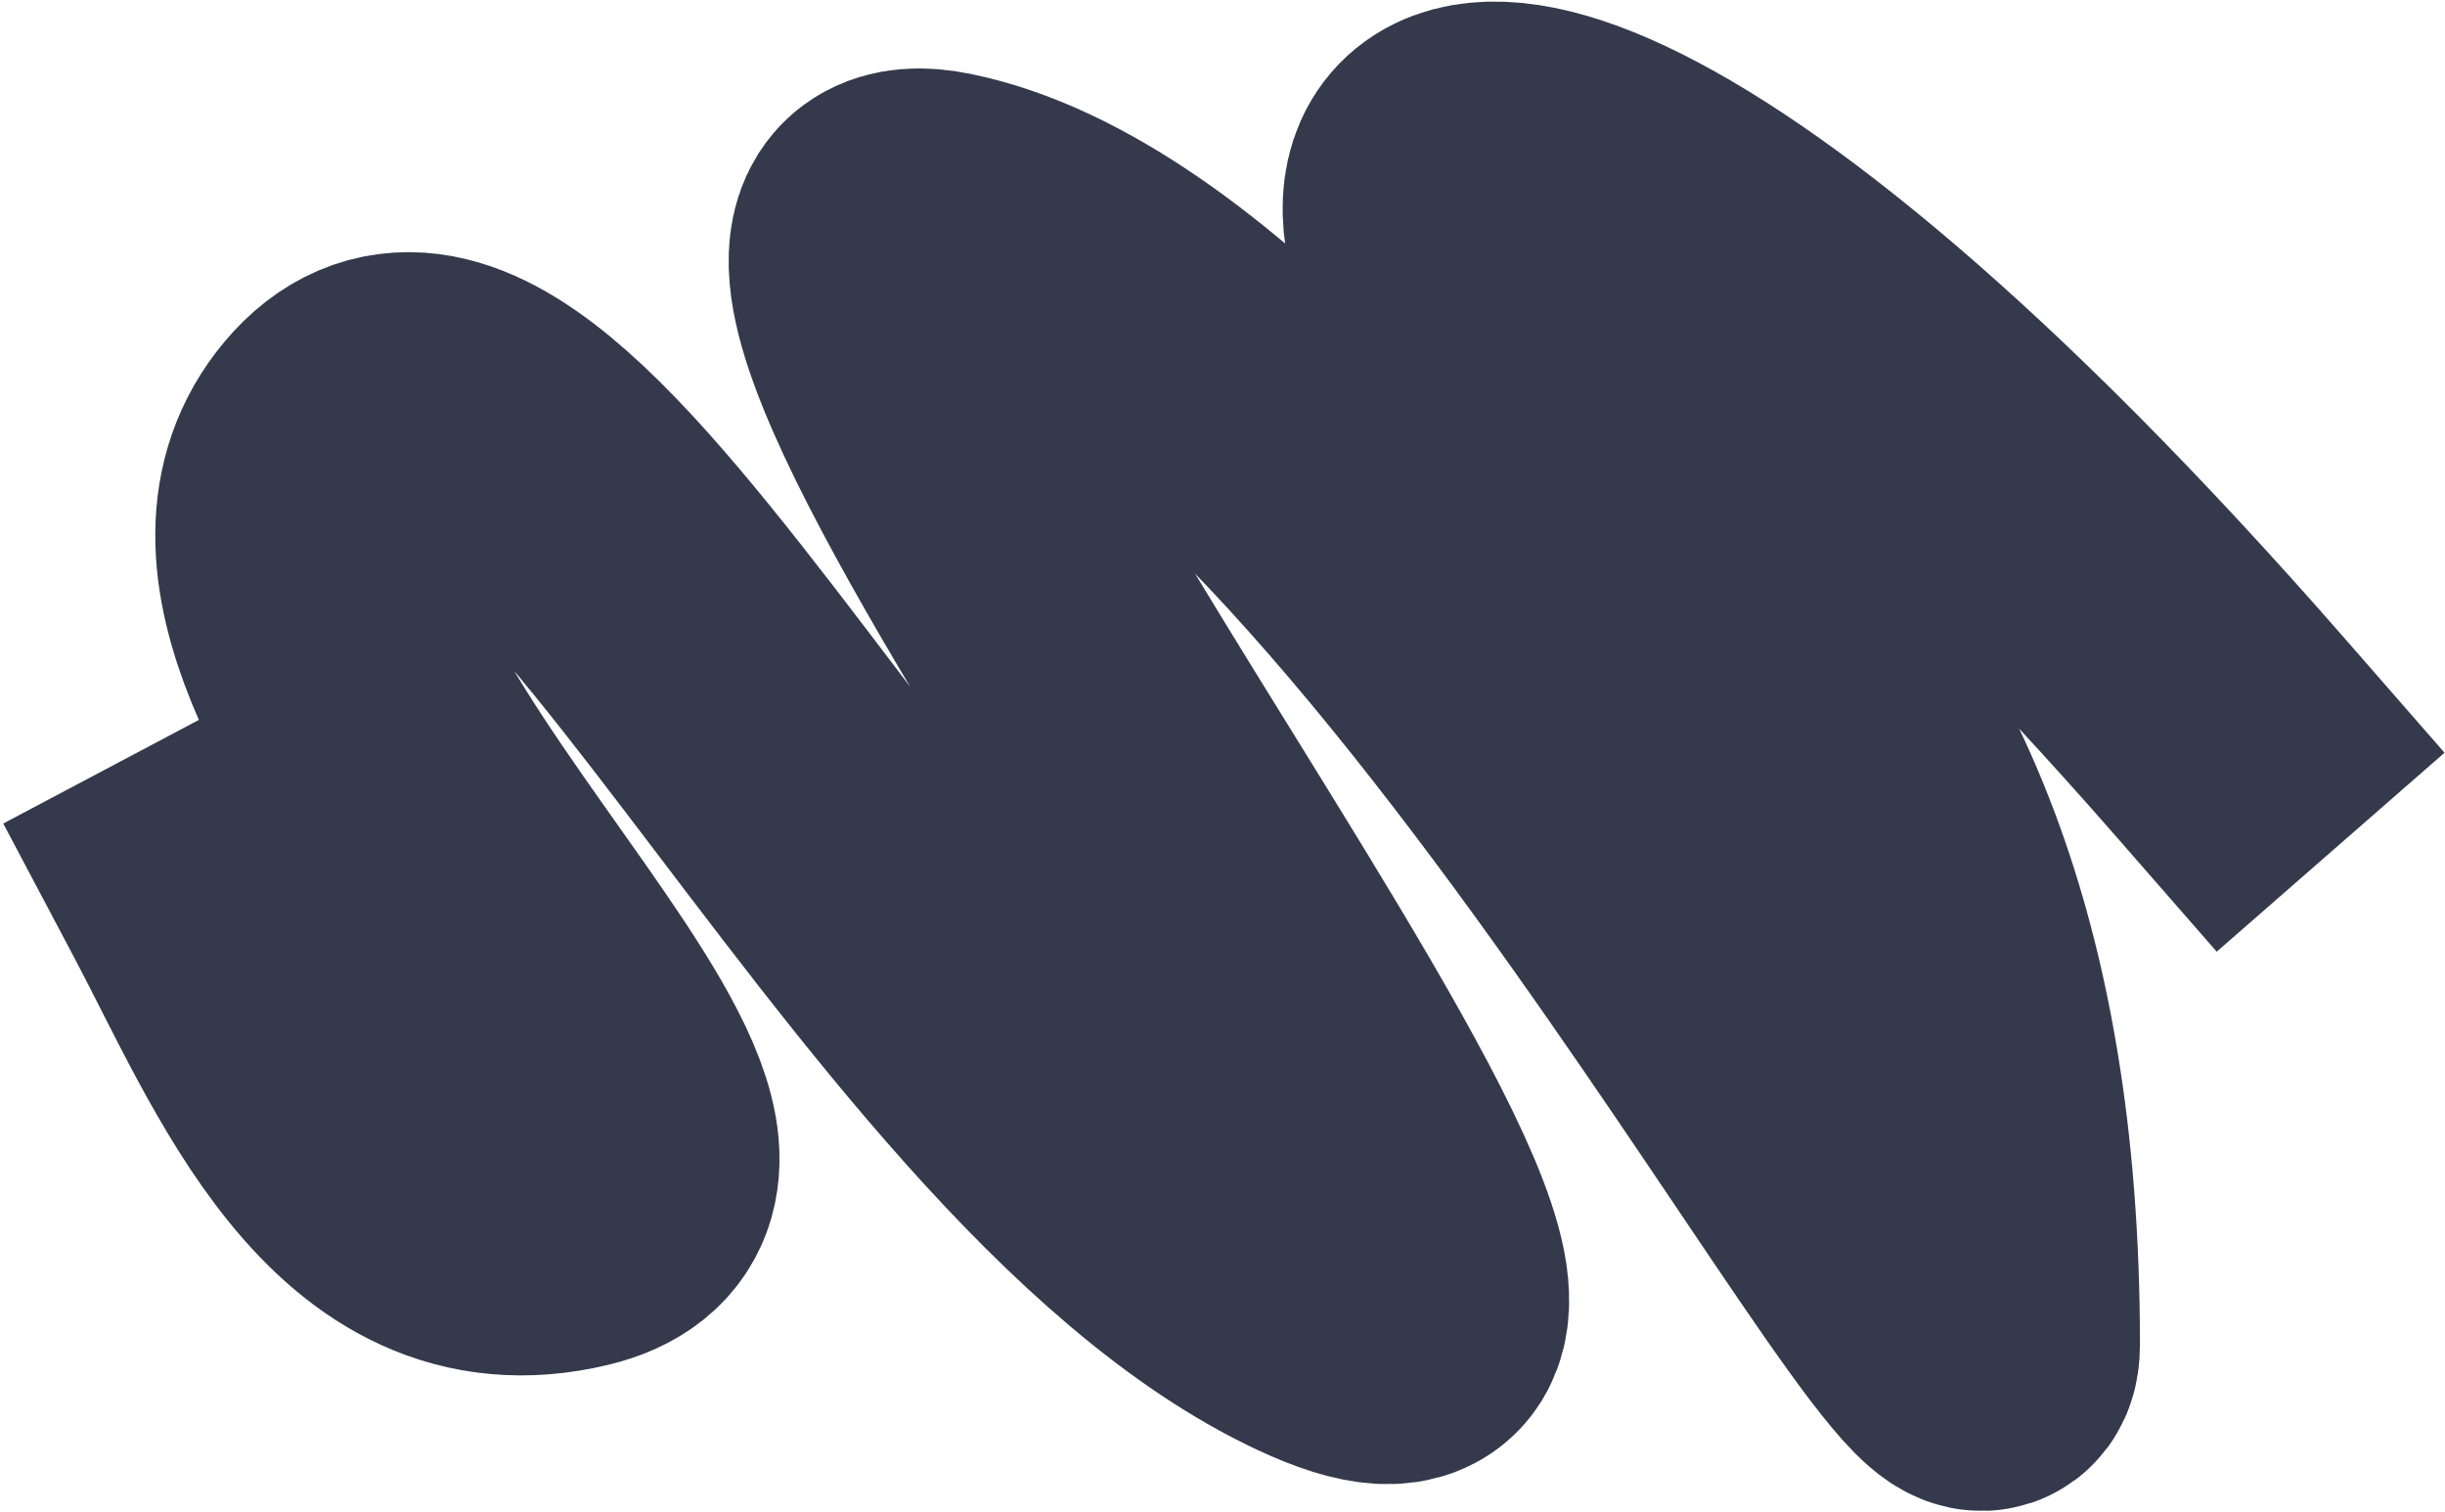 <?xml version="1.0" encoding="UTF-8"?> <svg xmlns="http://www.w3.org/2000/svg" width="624" height="386" viewBox="0 0 624 386" fill="none"><path d="M53 226.219C73.665 265.242 95.96 322.899 146.234 310.786C209.077 295.645 38.833 169.097 86.903 111.979C134.974 54.86 230.343 285.385 337.623 335.24C444.903 385.096 156.547 39.75 239.909 56.664C355.181 80.053 507.547 384.4 507.547 343.165C507.547 137.596 387.069 124.658 367.696 63.354C353.699 19.062 423.637 21.5 569.421 188.424" stroke="#343A4B" stroke-width="77.193" stroke-linecap="square" stroke-linejoin="round"></path></svg> 